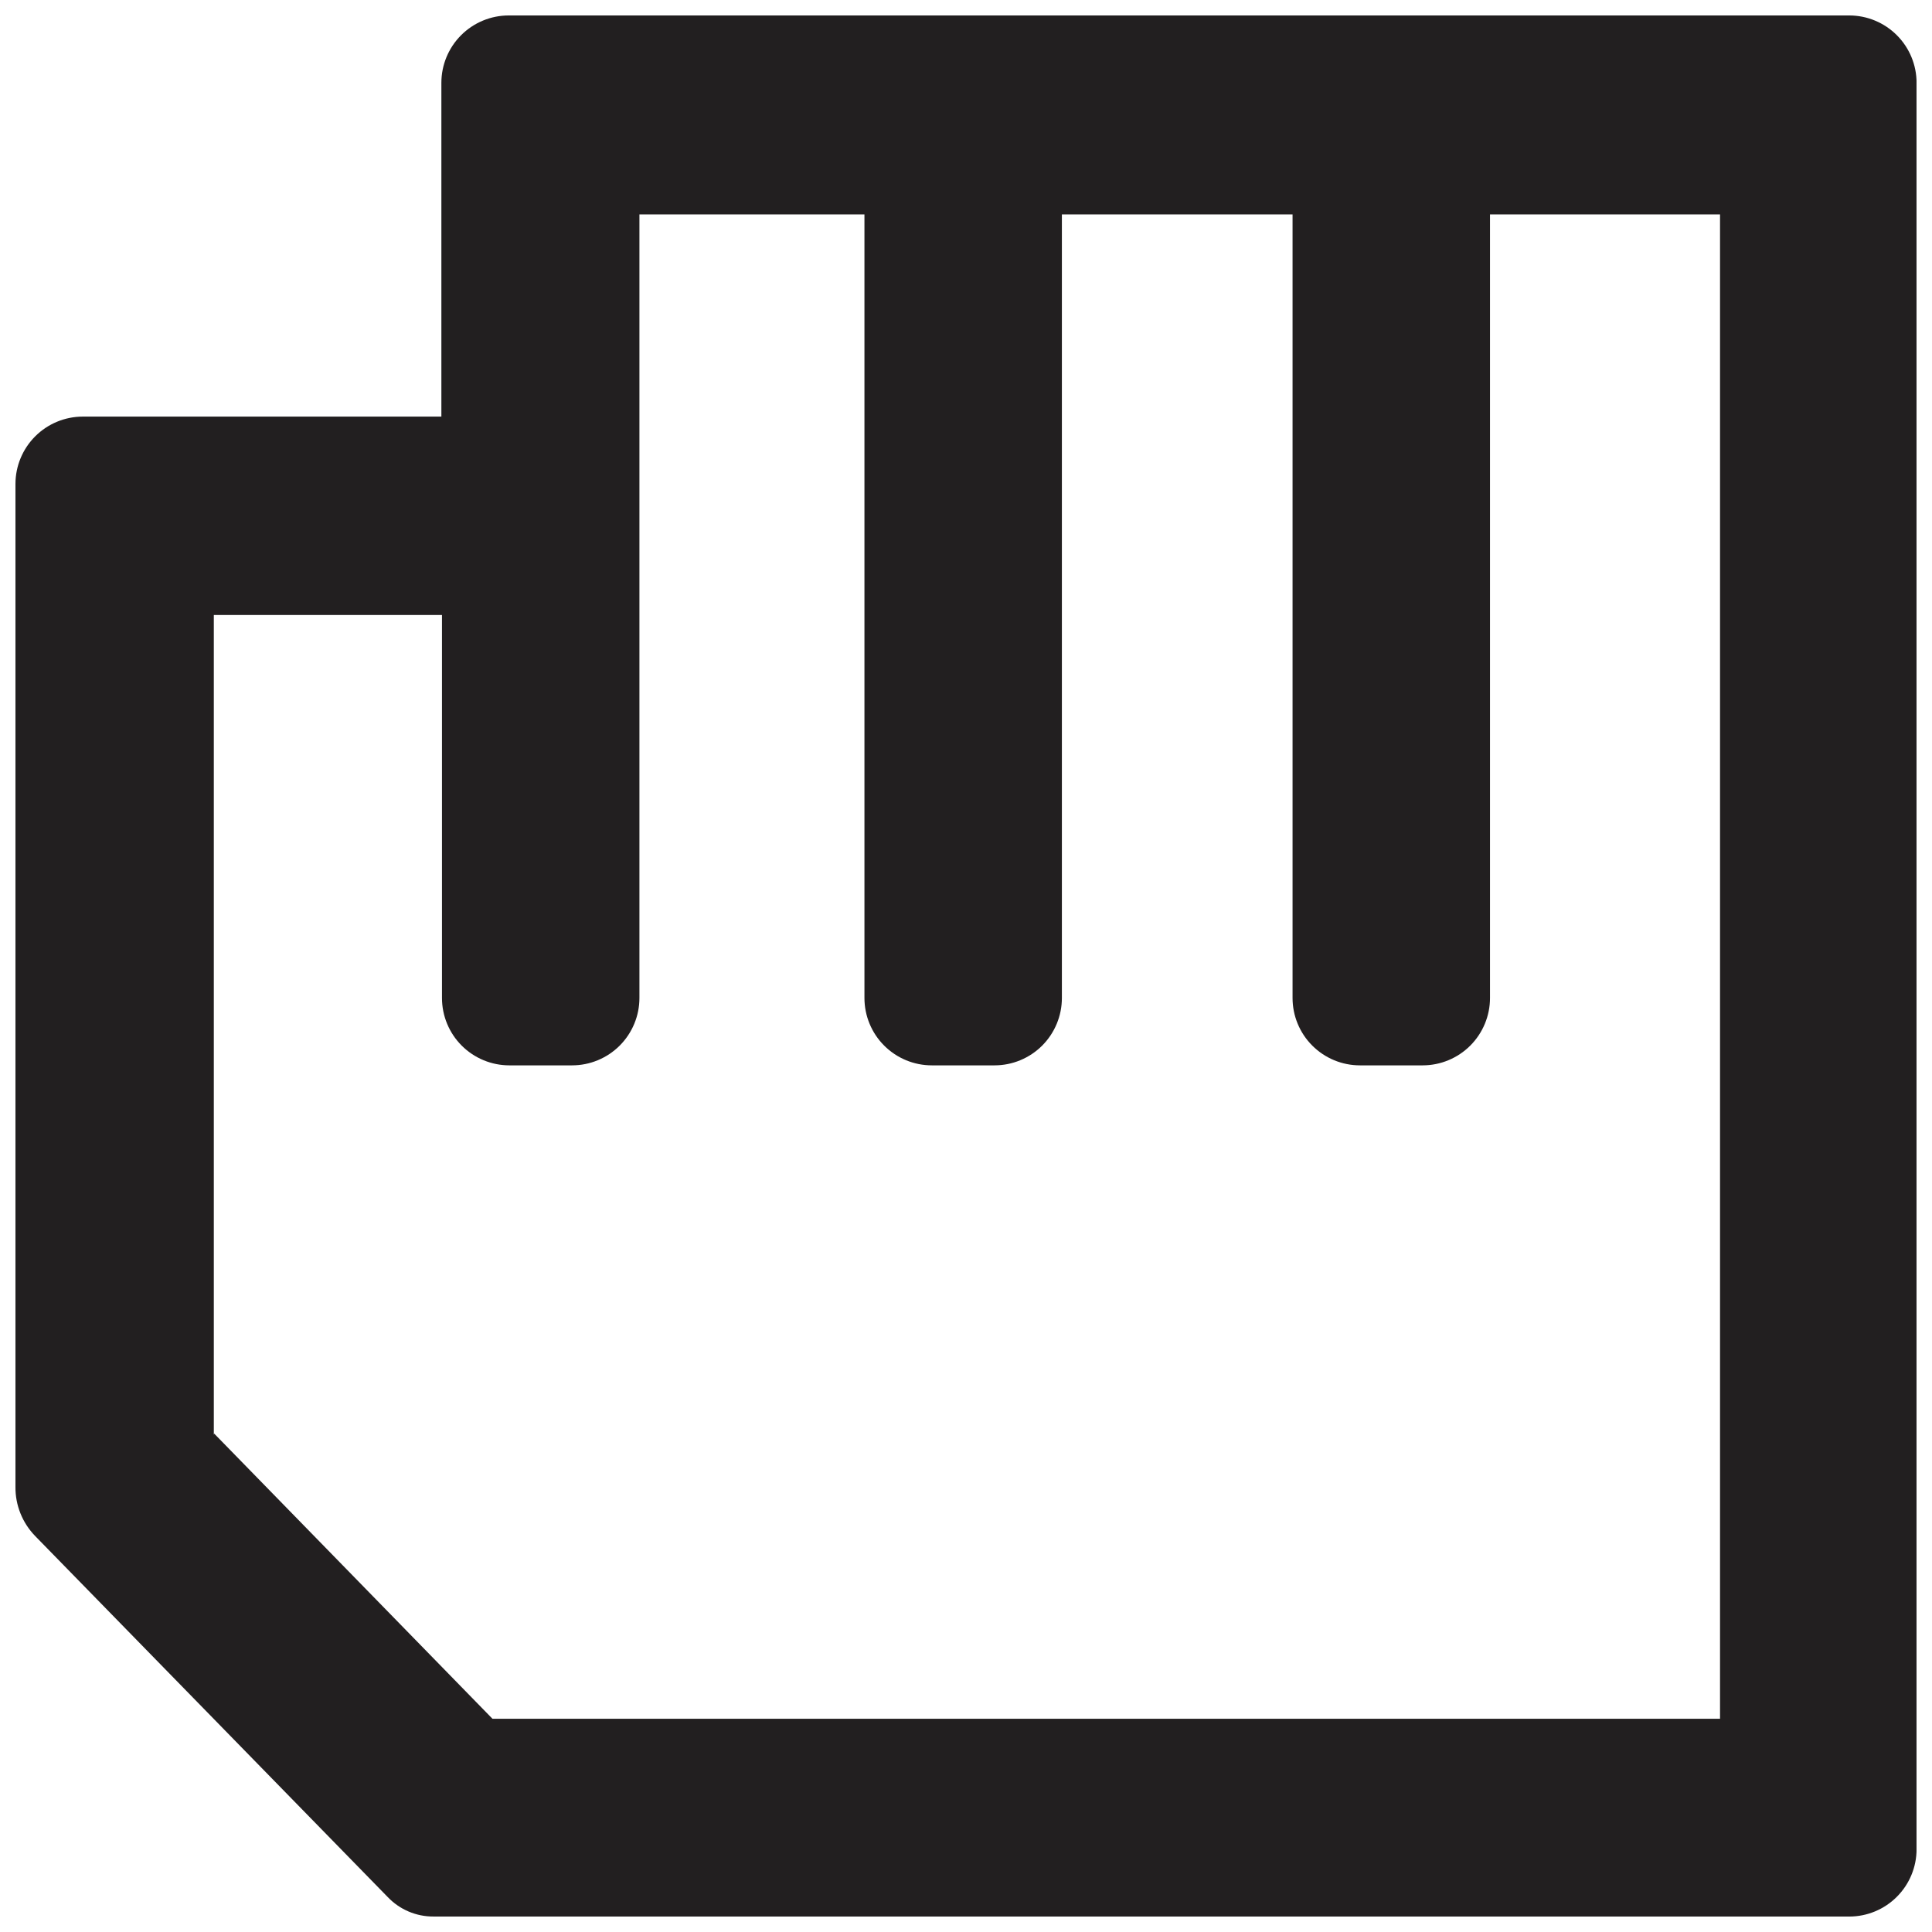 <?xml version="1.0" encoding="UTF-8"?>
<!-- Uploaded to: SVG Repo, www.svgrepo.com, Generator: SVG Repo Mixer Tools -->
<svg width="800px" height="800px" version="1.1" viewBox="144 144 512 512" xmlns="http://www.w3.org/2000/svg">
 <defs>
  <clipPath id="a">
   <path d="m148.09 148.09h503.81v503.81h-503.81z"/>
  </clipPath>
 </defs>
 <g clip-path="url(#a)">
  <path d="m258.89 651.9c-4.578 0.027-8.965-1.836-12.125-5.148l-93.438-95.68h0.004c-3.398-3.484-5.281-8.172-5.234-13.039v-265.77c0-4.738 1.883-9.277 5.231-12.629 3.348-3.348 7.891-5.231 12.625-5.231h95.016v-88.453c0-4.734 1.883-9.277 5.231-12.625 3.348-3.348 7.891-5.231 12.625-5.231h355.23c4.734 0 9.277 1.883 12.625 5.231 3.352 3.348 5.231 7.891 5.231 12.625v468.1c0 4.734-1.879 9.277-5.231 12.625-3.348 3.352-7.891 5.231-12.625 5.231zm-58.137-127.99 73.754 75.578 325.32 0.004v-398.66h-60.961v207.64c0 4.738-1.883 9.277-5.231 12.629-3.352 3.348-7.891 5.231-12.629 5.231h-16.609c-4.734 0-9.277-1.883-12.625-5.231-3.352-3.352-5.231-7.891-5.231-12.629v-207.64h-61.129v207.64c0 4.738-1.883 9.277-5.231 12.629-3.348 3.348-7.891 5.231-12.629 5.231h-16.609c-4.734 0-9.277-1.883-12.625-5.231-3.352-3.352-5.231-7.891-5.231-12.629v-207.64h-59.633v207.64c0 4.738-1.883 9.277-5.231 12.629-3.352 3.348-7.891 5.231-12.629 5.231h-16.609c-4.734 0-9.277-1.883-12.629-5.231-3.348-3.352-5.227-7.891-5.227-12.629v-101.49h-60.465v217.27z" fill="#221f20" fill-rule="evenodd"/>
 </g>
</svg>
